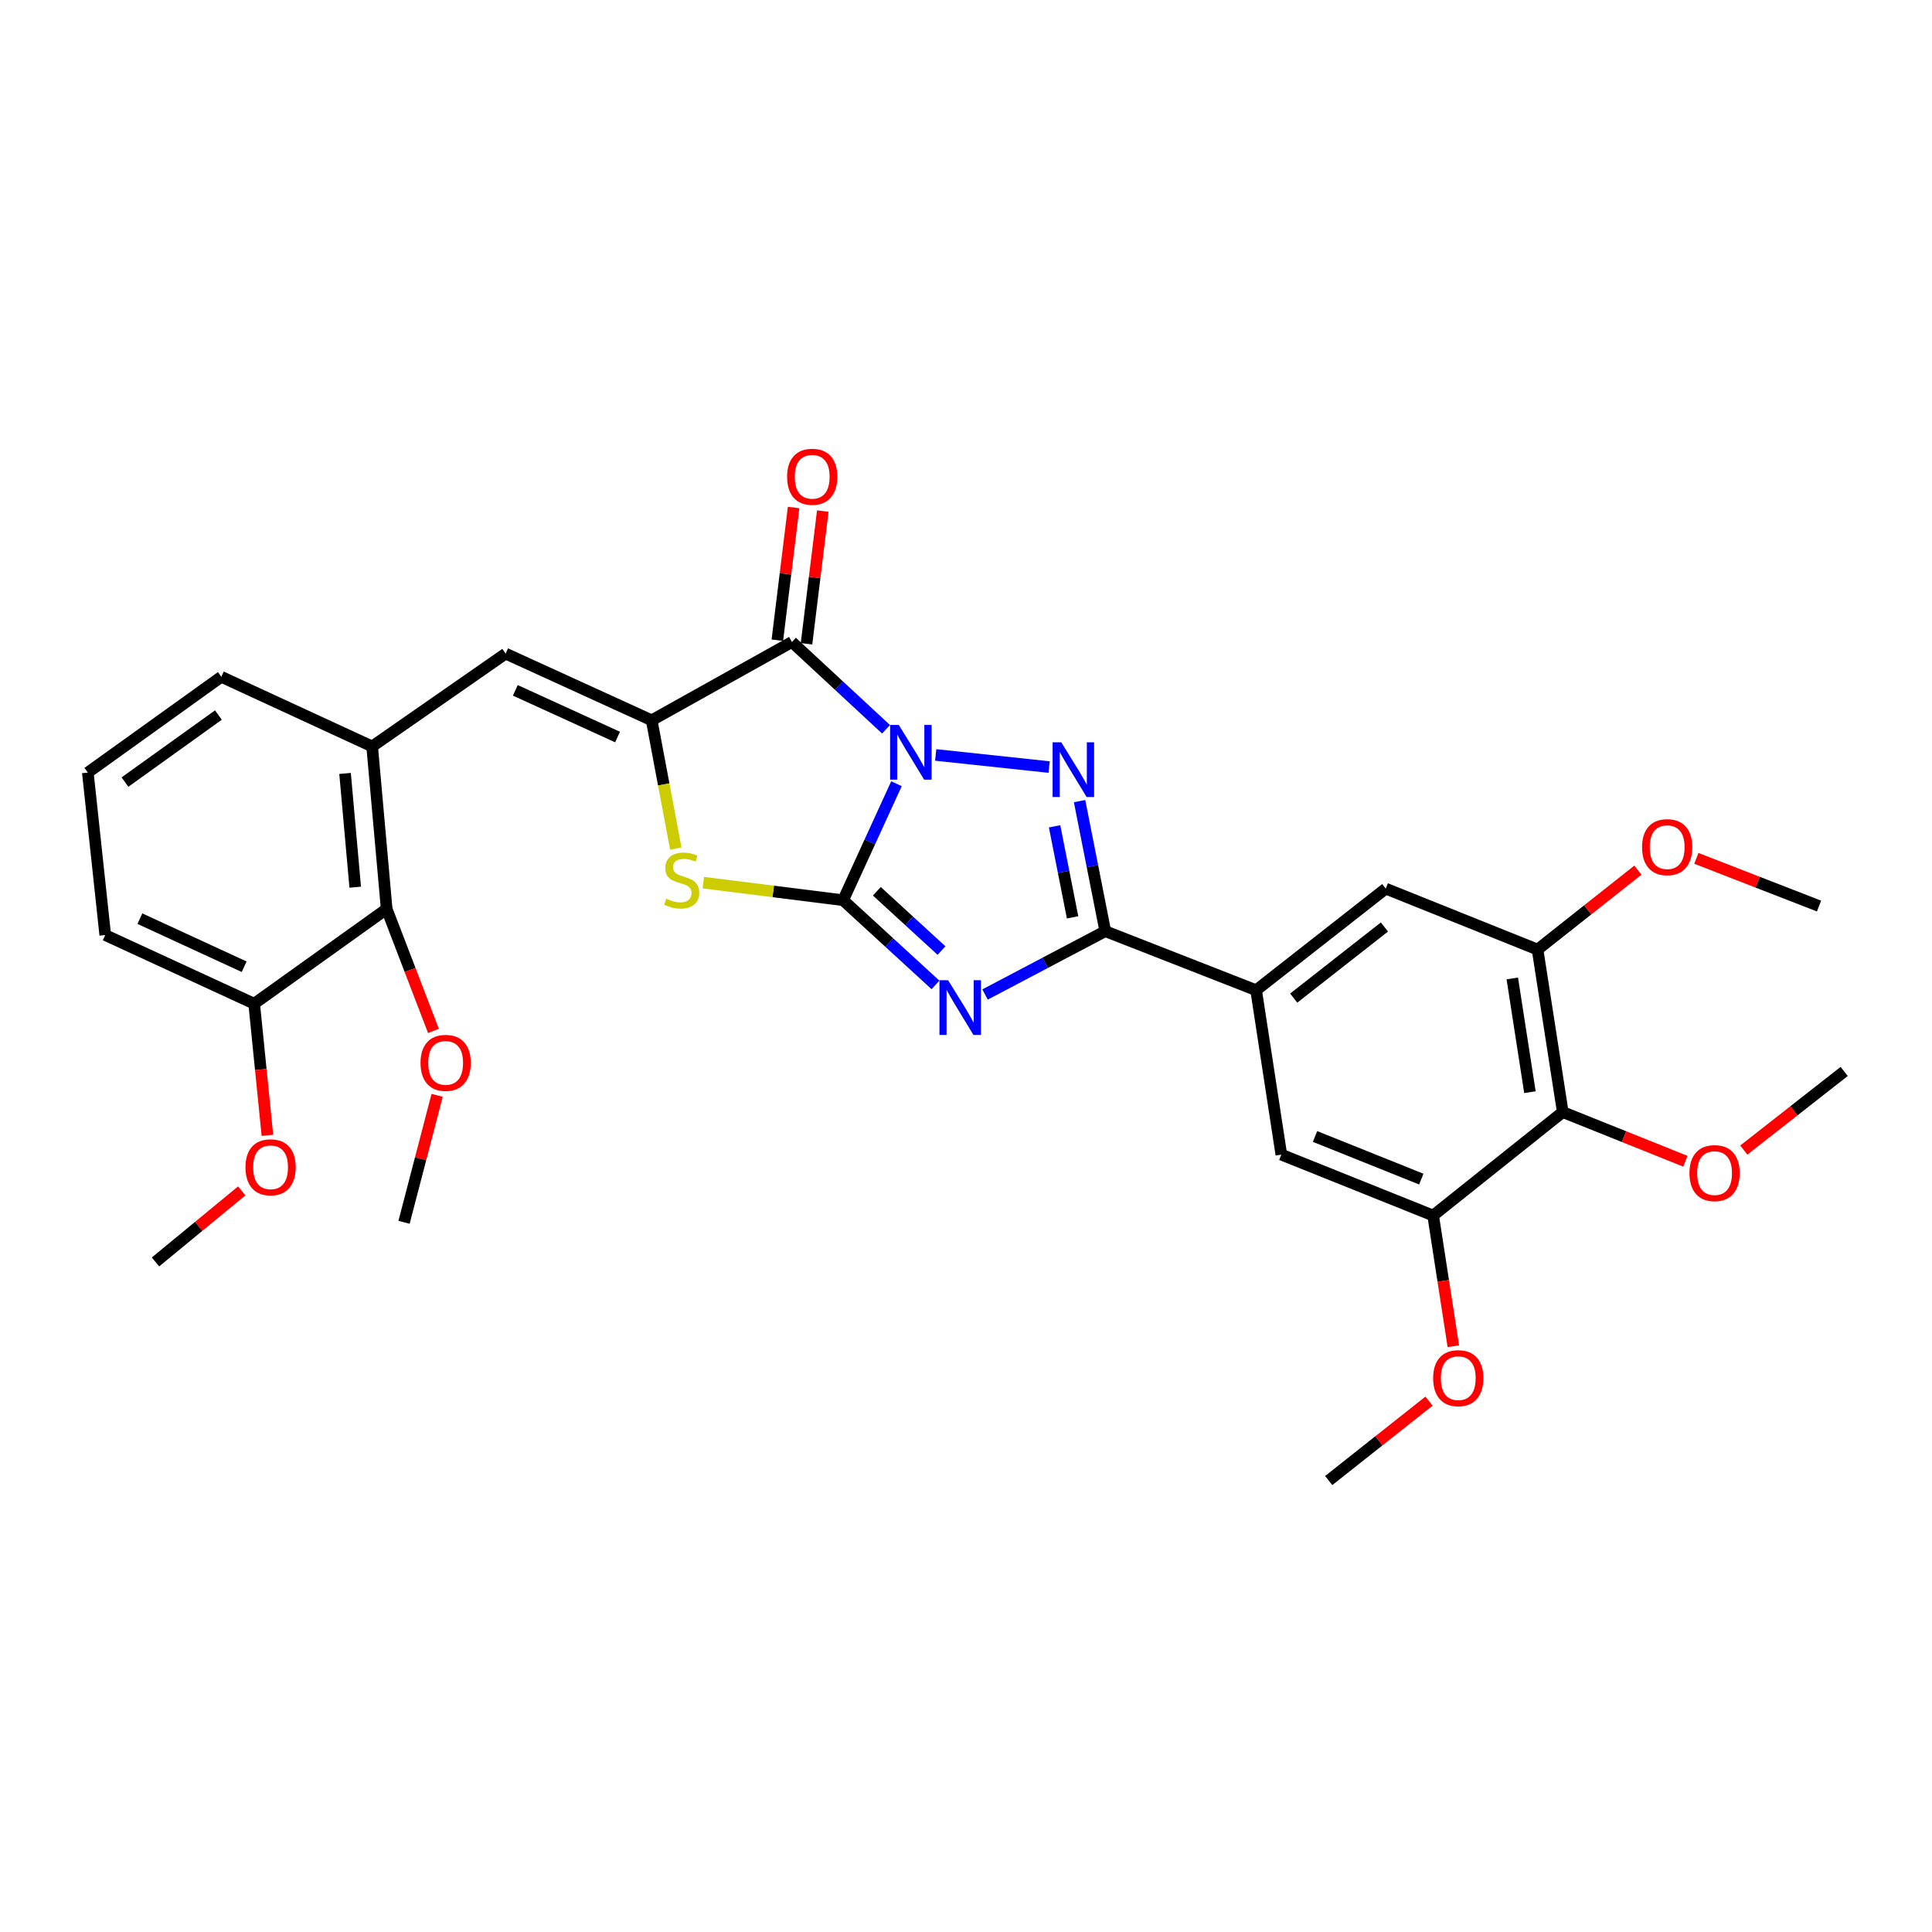 <?xml version='1.0' encoding='iso-8859-1'?>
<svg version='1.1' baseProfile='full'
              xmlns='http://www.w3.org/2000/svg'
                      xmlns:rdkit='http://www.rdkit.org/xml'
                      xmlns:xlink='http://www.w3.org/1999/xlink'
                  xml:space='preserve'
width='1000px' height='1000px' viewBox='0 0 1000 1000'>
<!-- END OF HEADER -->
<rect style='opacity:1.0;fill:#FFFFFF;stroke:none' width='1000' height='1000' x='0' y='0'> </rect>
<path class='bond-0' d='M 464.013,405.648 L 450.208,435.799' style='fill:none;fill-rule:evenodd;stroke:#0000FF;stroke-width:6px;stroke-linecap:butt;stroke-linejoin:miter;stroke-opacity:1' />
<path class='bond-0' d='M 450.208,435.799 L 436.404,465.951' style='fill:none;fill-rule:evenodd;stroke:#000000;stroke-width:6px;stroke-linecap:butt;stroke-linejoin:miter;stroke-opacity:1' />
<path class='bond-2' d='M 484.315,390.755 L 543.036,397.028' style='fill:none;fill-rule:evenodd;stroke:#0000FF;stroke-width:6px;stroke-linecap:butt;stroke-linejoin:miter;stroke-opacity:1' />
<path class='bond-3' d='M 458.621,377.476 L 434.261,354.885' style='fill:none;fill-rule:evenodd;stroke:#0000FF;stroke-width:6px;stroke-linecap:butt;stroke-linejoin:miter;stroke-opacity:1' />
<path class='bond-3' d='M 434.261,354.885 L 409.901,332.294' style='fill:none;fill-rule:evenodd;stroke:#000000;stroke-width:6px;stroke-linecap:butt;stroke-linejoin:miter;stroke-opacity:1' />
<path class='bond-1' d='M 436.404,465.951 L 460.304,487.871' style='fill:none;fill-rule:evenodd;stroke:#000000;stroke-width:6px;stroke-linecap:butt;stroke-linejoin:miter;stroke-opacity:1' />
<path class='bond-1' d='M 460.304,487.871 L 484.204,509.792' style='fill:none;fill-rule:evenodd;stroke:#0000FF;stroke-width:6px;stroke-linecap:butt;stroke-linejoin:miter;stroke-opacity:1' />
<path class='bond-1' d='M 453.856,461.316 L 470.586,476.66' style='fill:none;fill-rule:evenodd;stroke:#000000;stroke-width:6px;stroke-linecap:butt;stroke-linejoin:miter;stroke-opacity:1' />
<path class='bond-1' d='M 470.586,476.66 L 487.317,492.004' style='fill:none;fill-rule:evenodd;stroke:#0000FF;stroke-width:6px;stroke-linecap:butt;stroke-linejoin:miter;stroke-opacity:1' />
<path class='bond-6' d='M 436.404,465.951 L 400.213,461.402' style='fill:none;fill-rule:evenodd;stroke:#000000;stroke-width:6px;stroke-linecap:butt;stroke-linejoin:miter;stroke-opacity:1' />
<path class='bond-6' d='M 400.213,461.402 L 364.023,456.852' style='fill:none;fill-rule:evenodd;stroke:#CCCC00;stroke-width:6px;stroke-linecap:butt;stroke-linejoin:miter;stroke-opacity:1' />
<path class='bond-31' d='M 509.862,514.752 L 540.976,498.364' style='fill:none;fill-rule:evenodd;stroke:#0000FF;stroke-width:6px;stroke-linecap:butt;stroke-linejoin:miter;stroke-opacity:1' />
<path class='bond-31' d='M 540.976,498.364 L 572.09,481.975' style='fill:none;fill-rule:evenodd;stroke:#000000;stroke-width:6px;stroke-linecap:butt;stroke-linejoin:miter;stroke-opacity:1' />
<path class='bond-4' d='M 558.787,414.657 L 565.438,448.316' style='fill:none;fill-rule:evenodd;stroke:#0000FF;stroke-width:6px;stroke-linecap:butt;stroke-linejoin:miter;stroke-opacity:1' />
<path class='bond-4' d='M 565.438,448.316 L 572.09,481.975' style='fill:none;fill-rule:evenodd;stroke:#000000;stroke-width:6px;stroke-linecap:butt;stroke-linejoin:miter;stroke-opacity:1' />
<path class='bond-4' d='M 545.858,427.704 L 550.514,451.265' style='fill:none;fill-rule:evenodd;stroke:#0000FF;stroke-width:6px;stroke-linecap:butt;stroke-linejoin:miter;stroke-opacity:1' />
<path class='bond-4' d='M 550.514,451.265 L 555.17,474.826' style='fill:none;fill-rule:evenodd;stroke:#000000;stroke-width:6px;stroke-linecap:butt;stroke-linejoin:miter;stroke-opacity:1' />
<path class='bond-5' d='M 409.901,332.294 L 337.304,372.826' style='fill:none;fill-rule:evenodd;stroke:#000000;stroke-width:6px;stroke-linecap:butt;stroke-linejoin:miter;stroke-opacity:1' />
<path class='bond-16' d='M 417.45,333.219 L 421.661,298.876' style='fill:none;fill-rule:evenodd;stroke:#000000;stroke-width:6px;stroke-linecap:butt;stroke-linejoin:miter;stroke-opacity:1' />
<path class='bond-16' d='M 421.661,298.876 L 425.872,264.532' style='fill:none;fill-rule:evenodd;stroke:#FF0000;stroke-width:6px;stroke-linecap:butt;stroke-linejoin:miter;stroke-opacity:1' />
<path class='bond-16' d='M 402.351,331.368 L 406.562,297.024' style='fill:none;fill-rule:evenodd;stroke:#000000;stroke-width:6px;stroke-linecap:butt;stroke-linejoin:miter;stroke-opacity:1' />
<path class='bond-16' d='M 406.562,297.024 L 410.773,262.681' style='fill:none;fill-rule:evenodd;stroke:#FF0000;stroke-width:6px;stroke-linecap:butt;stroke-linejoin:miter;stroke-opacity:1' />
<path class='bond-8' d='M 572.09,481.975 L 650.171,512.535' style='fill:none;fill-rule:evenodd;stroke:#000000;stroke-width:6px;stroke-linecap:butt;stroke-linejoin:miter;stroke-opacity:1' />
<path class='bond-7' d='M 337.304,372.826 L 261.715,338.311' style='fill:none;fill-rule:evenodd;stroke:#000000;stroke-width:6px;stroke-linecap:butt;stroke-linejoin:miter;stroke-opacity:1' />
<path class='bond-7' d='M 319.647,381.487 L 266.735,357.326' style='fill:none;fill-rule:evenodd;stroke:#000000;stroke-width:6px;stroke-linecap:butt;stroke-linejoin:miter;stroke-opacity:1' />
<path class='bond-32' d='M 337.304,372.826 L 343.546,406.025' style='fill:none;fill-rule:evenodd;stroke:#000000;stroke-width:6px;stroke-linecap:butt;stroke-linejoin:miter;stroke-opacity:1' />
<path class='bond-32' d='M 343.546,406.025 L 349.787,439.225' style='fill:none;fill-rule:evenodd;stroke:#CCCC00;stroke-width:6px;stroke-linecap:butt;stroke-linejoin:miter;stroke-opacity:1' />
<path class='bond-10' d='M 261.715,338.311 L 192.626,386.365' style='fill:none;fill-rule:evenodd;stroke:#000000;stroke-width:6px;stroke-linecap:butt;stroke-linejoin:miter;stroke-opacity:1' />
<path class='bond-13' d='M 650.171,512.535 L 663.212,597.631' style='fill:none;fill-rule:evenodd;stroke:#000000;stroke-width:6px;stroke-linecap:butt;stroke-linejoin:miter;stroke-opacity:1' />
<path class='bond-14' d='M 650.171,512.535 L 717.258,459.951' style='fill:none;fill-rule:evenodd;stroke:#000000;stroke-width:6px;stroke-linecap:butt;stroke-linejoin:miter;stroke-opacity:1' />
<path class='bond-14' d='M 669.619,516.62 L 716.579,479.811' style='fill:none;fill-rule:evenodd;stroke:#000000;stroke-width:6px;stroke-linecap:butt;stroke-linejoin:miter;stroke-opacity:1' />
<path class='bond-9' d='M 808.879,575.599 L 795.838,491.491' style='fill:none;fill-rule:evenodd;stroke:#000000;stroke-width:6px;stroke-linecap:butt;stroke-linejoin:miter;stroke-opacity:1' />
<path class='bond-9' d='M 791.89,565.313 L 782.762,506.438' style='fill:none;fill-rule:evenodd;stroke:#000000;stroke-width:6px;stroke-linecap:butt;stroke-linejoin:miter;stroke-opacity:1' />
<path class='bond-18' d='M 808.879,575.599 L 840.61,588.328' style='fill:none;fill-rule:evenodd;stroke:#000000;stroke-width:6px;stroke-linecap:butt;stroke-linejoin:miter;stroke-opacity:1' />
<path class='bond-18' d='M 840.61,588.328 L 872.342,601.058' style='fill:none;fill-rule:evenodd;stroke:#FF0000;stroke-width:6px;stroke-linecap:butt;stroke-linejoin:miter;stroke-opacity:1' />
<path class='bond-33' d='M 808.879,575.599 L 741.792,629.155' style='fill:none;fill-rule:evenodd;stroke:#000000;stroke-width:6px;stroke-linecap:butt;stroke-linejoin:miter;stroke-opacity:1' />
<path class='bond-15' d='M 192.626,386.365 L 200.139,470.473' style='fill:none;fill-rule:evenodd;stroke:#000000;stroke-width:6px;stroke-linecap:butt;stroke-linejoin:miter;stroke-opacity:1' />
<path class='bond-15' d='M 178.601,400.335 L 183.86,459.21' style='fill:none;fill-rule:evenodd;stroke:#000000;stroke-width:6px;stroke-linecap:butt;stroke-linejoin:miter;stroke-opacity:1' />
<path class='bond-23' d='M 192.626,386.365 L 114.544,350.312' style='fill:none;fill-rule:evenodd;stroke:#000000;stroke-width:6px;stroke-linecap:butt;stroke-linejoin:miter;stroke-opacity:1' />
<path class='bond-11' d='M 741.792,629.155 L 663.212,597.631' style='fill:none;fill-rule:evenodd;stroke:#000000;stroke-width:6px;stroke-linecap:butt;stroke-linejoin:miter;stroke-opacity:1' />
<path class='bond-11' d='M 735.669,610.307 L 680.663,588.241' style='fill:none;fill-rule:evenodd;stroke:#000000;stroke-width:6px;stroke-linecap:butt;stroke-linejoin:miter;stroke-opacity:1' />
<path class='bond-20' d='M 741.792,629.155 L 747.02,662.98' style='fill:none;fill-rule:evenodd;stroke:#000000;stroke-width:6px;stroke-linecap:butt;stroke-linejoin:miter;stroke-opacity:1' />
<path class='bond-20' d='M 747.02,662.98 L 752.248,696.806' style='fill:none;fill-rule:evenodd;stroke:#FF0000;stroke-width:6px;stroke-linecap:butt;stroke-linejoin:miter;stroke-opacity:1' />
<path class='bond-12' d='M 795.838,491.491 L 717.258,459.951' style='fill:none;fill-rule:evenodd;stroke:#000000;stroke-width:6px;stroke-linecap:butt;stroke-linejoin:miter;stroke-opacity:1' />
<path class='bond-19' d='M 795.838,491.491 L 821.812,470.939' style='fill:none;fill-rule:evenodd;stroke:#000000;stroke-width:6px;stroke-linecap:butt;stroke-linejoin:miter;stroke-opacity:1' />
<path class='bond-19' d='M 821.812,470.939 L 847.786,450.387' style='fill:none;fill-rule:evenodd;stroke:#FF0000;stroke-width:6px;stroke-linecap:butt;stroke-linejoin:miter;stroke-opacity:1' />
<path class='bond-17' d='M 200.139,470.473 L 131.565,519.524' style='fill:none;fill-rule:evenodd;stroke:#000000;stroke-width:6px;stroke-linecap:butt;stroke-linejoin:miter;stroke-opacity:1' />
<path class='bond-21' d='M 200.139,470.473 L 212.247,502.04' style='fill:none;fill-rule:evenodd;stroke:#000000;stroke-width:6px;stroke-linecap:butt;stroke-linejoin:miter;stroke-opacity:1' />
<path class='bond-21' d='M 212.247,502.04 L 224.355,533.608' style='fill:none;fill-rule:evenodd;stroke:#FF0000;stroke-width:6px;stroke-linecap:butt;stroke-linejoin:miter;stroke-opacity:1' />
<path class='bond-22' d='M 131.565,519.524 L 134.986,553.592' style='fill:none;fill-rule:evenodd;stroke:#000000;stroke-width:6px;stroke-linecap:butt;stroke-linejoin:miter;stroke-opacity:1' />
<path class='bond-22' d='M 134.986,553.592 L 138.407,587.66' style='fill:none;fill-rule:evenodd;stroke:#FF0000;stroke-width:6px;stroke-linecap:butt;stroke-linejoin:miter;stroke-opacity:1' />
<path class='bond-34' d='M 131.565,519.524 L 54.472,483.978' style='fill:none;fill-rule:evenodd;stroke:#000000;stroke-width:6px;stroke-linecap:butt;stroke-linejoin:miter;stroke-opacity:1' />
<path class='bond-34' d='M 126.371,500.378 L 72.406,475.495' style='fill:none;fill-rule:evenodd;stroke:#000000;stroke-width:6px;stroke-linecap:butt;stroke-linejoin:miter;stroke-opacity:1' />
<path class='bond-26' d='M 902.589,595.272 L 928.567,574.926' style='fill:none;fill-rule:evenodd;stroke:#FF0000;stroke-width:6px;stroke-linecap:butt;stroke-linejoin:miter;stroke-opacity:1' />
<path class='bond-26' d='M 928.567,574.926 L 954.545,554.58' style='fill:none;fill-rule:evenodd;stroke:#000000;stroke-width:6px;stroke-linecap:butt;stroke-linejoin:miter;stroke-opacity:1' />
<path class='bond-28' d='M 878.033,444.283 L 909.777,456.626' style='fill:none;fill-rule:evenodd;stroke:#FF0000;stroke-width:6px;stroke-linecap:butt;stroke-linejoin:miter;stroke-opacity:1' />
<path class='bond-28' d='M 909.777,456.626 L 941.522,468.968' style='fill:none;fill-rule:evenodd;stroke:#000000;stroke-width:6px;stroke-linecap:butt;stroke-linejoin:miter;stroke-opacity:1' />
<path class='bond-27' d='M 739.652,725.236 L 713.695,745.782' style='fill:none;fill-rule:evenodd;stroke:#FF0000;stroke-width:6px;stroke-linecap:butt;stroke-linejoin:miter;stroke-opacity:1' />
<path class='bond-27' d='M 713.695,745.782 L 687.737,766.328' style='fill:none;fill-rule:evenodd;stroke:#000000;stroke-width:6px;stroke-linecap:butt;stroke-linejoin:miter;stroke-opacity:1' />
<path class='bond-29' d='M 226.261,566.953 L 217.696,599.807' style='fill:none;fill-rule:evenodd;stroke:#FF0000;stroke-width:6px;stroke-linecap:butt;stroke-linejoin:miter;stroke-opacity:1' />
<path class='bond-29' d='M 217.696,599.807 L 209.131,632.662' style='fill:none;fill-rule:evenodd;stroke:#000000;stroke-width:6px;stroke-linecap:butt;stroke-linejoin:miter;stroke-opacity:1' />
<path class='bond-30' d='M 125.129,616.404 L 102.807,634.793' style='fill:none;fill-rule:evenodd;stroke:#FF0000;stroke-width:6px;stroke-linecap:butt;stroke-linejoin:miter;stroke-opacity:1' />
<path class='bond-30' d='M 102.807,634.793 L 80.485,653.182' style='fill:none;fill-rule:evenodd;stroke:#000000;stroke-width:6px;stroke-linecap:butt;stroke-linejoin:miter;stroke-opacity:1' />
<path class='bond-24' d='M 114.544,350.312 L 45.455,399.879' style='fill:none;fill-rule:evenodd;stroke:#000000;stroke-width:6px;stroke-linecap:butt;stroke-linejoin:miter;stroke-opacity:1' />
<path class='bond-24' d='M 113.048,370.107 L 64.686,404.804' style='fill:none;fill-rule:evenodd;stroke:#000000;stroke-width:6px;stroke-linecap:butt;stroke-linejoin:miter;stroke-opacity:1' />
<path class='bond-25' d='M 45.455,399.879 L 54.472,483.978' style='fill:none;fill-rule:evenodd;stroke:#000000;stroke-width:6px;stroke-linecap:butt;stroke-linejoin:miter;stroke-opacity:1' />
<path  class='atom-0' d='M 465.2 375.222
L 474.48 390.222
Q 475.4 391.702, 476.88 394.382
Q 478.36 397.062, 478.44 397.222
L 478.44 375.222
L 482.2 375.222
L 482.2 403.542
L 478.32 403.542
L 468.36 387.142
Q 467.2 385.222, 465.96 383.022
Q 464.76 380.822, 464.4 380.142
L 464.4 403.542
L 460.72 403.542
L 460.72 375.222
L 465.2 375.222
' fill='#0000FF'/>
<path  class='atom-2' d='M 490.74 507.367
L 500.02 522.367
Q 500.94 523.847, 502.42 526.527
Q 503.9 529.207, 503.98 529.367
L 503.98 507.367
L 507.74 507.367
L 507.74 535.687
L 503.86 535.687
L 493.9 519.287
Q 492.74 517.367, 491.5 515.167
Q 490.3 512.967, 489.94 512.287
L 489.94 535.687
L 486.26 535.687
L 486.26 507.367
L 490.74 507.367
' fill='#0000FF'/>
<path  class='atom-3' d='M 549.307 384.206
L 558.587 399.206
Q 559.507 400.686, 560.987 403.366
Q 562.467 406.046, 562.547 406.206
L 562.547 384.206
L 566.307 384.206
L 566.307 412.526
L 562.427 412.526
L 552.467 396.126
Q 551.307 394.206, 550.067 392.006
Q 548.867 389.806, 548.507 389.126
L 548.507 412.526
L 544.827 412.526
L 544.827 384.206
L 549.307 384.206
' fill='#0000FF'/>
<path  class='atom-7' d='M 344.837 465.166
Q 345.157 465.286, 346.477 465.846
Q 347.797 466.406, 349.237 466.766
Q 350.717 467.086, 352.157 467.086
Q 354.837 467.086, 356.397 465.806
Q 357.957 464.486, 357.957 462.206
Q 357.957 460.646, 357.157 459.686
Q 356.397 458.726, 355.197 458.206
Q 353.997 457.686, 351.997 457.086
Q 349.477 456.326, 347.957 455.606
Q 346.477 454.886, 345.397 453.366
Q 344.357 451.846, 344.357 449.286
Q 344.357 445.726, 346.757 443.526
Q 349.197 441.326, 353.997 441.326
Q 357.277 441.326, 360.997 442.886
L 360.077 445.966
Q 356.677 444.566, 354.117 444.566
Q 351.357 444.566, 349.837 445.726
Q 348.317 446.846, 348.357 448.806
Q 348.357 450.326, 349.117 451.246
Q 349.917 452.166, 351.037 452.686
Q 352.197 453.206, 354.117 453.806
Q 356.677 454.606, 358.197 455.406
Q 359.717 456.206, 360.797 457.846
Q 361.917 459.446, 361.917 462.206
Q 361.917 466.126, 359.277 468.246
Q 356.677 470.326, 352.317 470.326
Q 349.797 470.326, 347.877 469.766
Q 345.997 469.246, 343.757 468.326
L 344.837 465.166
' fill='#CCCC00'/>
<path  class='atom-17' d='M 407.397 246.77
Q 407.397 239.97, 410.757 236.17
Q 414.117 232.37, 420.397 232.37
Q 426.677 232.37, 430.037 236.17
Q 433.397 239.97, 433.397 246.77
Q 433.397 253.65, 429.997 257.57
Q 426.597 261.45, 420.397 261.45
Q 414.157 261.45, 410.757 257.57
Q 407.397 253.69, 407.397 246.77
M 420.397 258.25
Q 424.717 258.25, 427.037 255.37
Q 429.397 252.45, 429.397 246.77
Q 429.397 241.21, 427.037 238.41
Q 424.717 235.57, 420.397 235.57
Q 416.077 235.57, 413.717 238.37
Q 411.397 241.17, 411.397 246.77
Q 411.397 252.49, 413.717 255.37
Q 416.077 258.25, 420.397 258.25
' fill='#FF0000'/>
<path  class='atom-19' d='M 874.459 607.202
Q 874.459 600.402, 877.819 596.602
Q 881.179 592.802, 887.459 592.802
Q 893.739 592.802, 897.099 596.602
Q 900.459 600.402, 900.459 607.202
Q 900.459 614.082, 897.059 618.002
Q 893.659 621.882, 887.459 621.882
Q 881.219 621.882, 877.819 618.002
Q 874.459 614.122, 874.459 607.202
M 887.459 618.682
Q 891.779 618.682, 894.099 615.802
Q 896.459 612.882, 896.459 607.202
Q 896.459 601.642, 894.099 598.842
Q 891.779 596.002, 887.459 596.002
Q 883.139 596.002, 880.779 598.802
Q 878.459 601.602, 878.459 607.202
Q 878.459 612.922, 880.779 615.802
Q 883.139 618.682, 887.459 618.682
' fill='#FF0000'/>
<path  class='atom-20' d='M 849.925 438.488
Q 849.925 431.688, 853.285 427.888
Q 856.645 424.088, 862.925 424.088
Q 869.205 424.088, 872.565 427.888
Q 875.925 431.688, 875.925 438.488
Q 875.925 445.368, 872.525 449.288
Q 869.125 453.168, 862.925 453.168
Q 856.685 453.168, 853.285 449.288
Q 849.925 445.408, 849.925 438.488
M 862.925 449.968
Q 867.245 449.968, 869.565 447.088
Q 871.925 444.168, 871.925 438.488
Q 871.925 432.928, 869.565 430.128
Q 867.245 427.288, 862.925 427.288
Q 858.605 427.288, 856.245 430.088
Q 853.925 432.888, 853.925 438.488
Q 853.925 444.208, 856.245 447.088
Q 858.605 449.968, 862.925 449.968
' fill='#FF0000'/>
<path  class='atom-21' d='M 741.79 713.334
Q 741.79 706.534, 745.15 702.734
Q 748.51 698.934, 754.79 698.934
Q 761.07 698.934, 764.43 702.734
Q 767.79 706.534, 767.79 713.334
Q 767.79 720.214, 764.39 724.134
Q 760.99 728.014, 754.79 728.014
Q 748.55 728.014, 745.15 724.134
Q 741.79 720.254, 741.79 713.334
M 754.79 724.814
Q 759.11 724.814, 761.43 721.934
Q 763.79 719.014, 763.79 713.334
Q 763.79 707.774, 761.43 704.974
Q 759.11 702.134, 754.79 702.134
Q 750.47 702.134, 748.11 704.934
Q 745.79 707.734, 745.79 713.334
Q 745.79 719.054, 748.11 721.934
Q 750.47 724.814, 754.79 724.814
' fill='#FF0000'/>
<path  class='atom-22' d='M 217.665 550.139
Q 217.665 543.339, 221.025 539.539
Q 224.385 535.739, 230.665 535.739
Q 236.945 535.739, 240.305 539.539
Q 243.665 543.339, 243.665 550.139
Q 243.665 557.019, 240.265 560.939
Q 236.865 564.819, 230.665 564.819
Q 224.425 564.819, 221.025 560.939
Q 217.665 557.059, 217.665 550.139
M 230.665 561.619
Q 234.985 561.619, 237.305 558.739
Q 239.665 555.819, 239.665 550.139
Q 239.665 544.579, 237.305 541.779
Q 234.985 538.939, 230.665 538.939
Q 226.345 538.939, 223.985 541.739
Q 221.665 544.539, 221.665 550.139
Q 221.665 555.859, 223.985 558.739
Q 226.345 561.619, 230.665 561.619
' fill='#FF0000'/>
<path  class='atom-23' d='M 127.059 604.185
Q 127.059 597.385, 130.419 593.585
Q 133.779 589.785, 140.059 589.785
Q 146.339 589.785, 149.699 593.585
Q 153.059 597.385, 153.059 604.185
Q 153.059 611.065, 149.659 614.985
Q 146.259 618.865, 140.059 618.865
Q 133.819 618.865, 130.419 614.985
Q 127.059 611.105, 127.059 604.185
M 140.059 615.665
Q 144.379 615.665, 146.699 612.785
Q 149.059 609.865, 149.059 604.185
Q 149.059 598.625, 146.699 595.825
Q 144.379 592.985, 140.059 592.985
Q 135.739 592.985, 133.379 595.785
Q 131.059 598.585, 131.059 604.185
Q 131.059 609.905, 133.379 612.785
Q 135.739 615.665, 140.059 615.665
' fill='#FF0000'/>
</svg>
